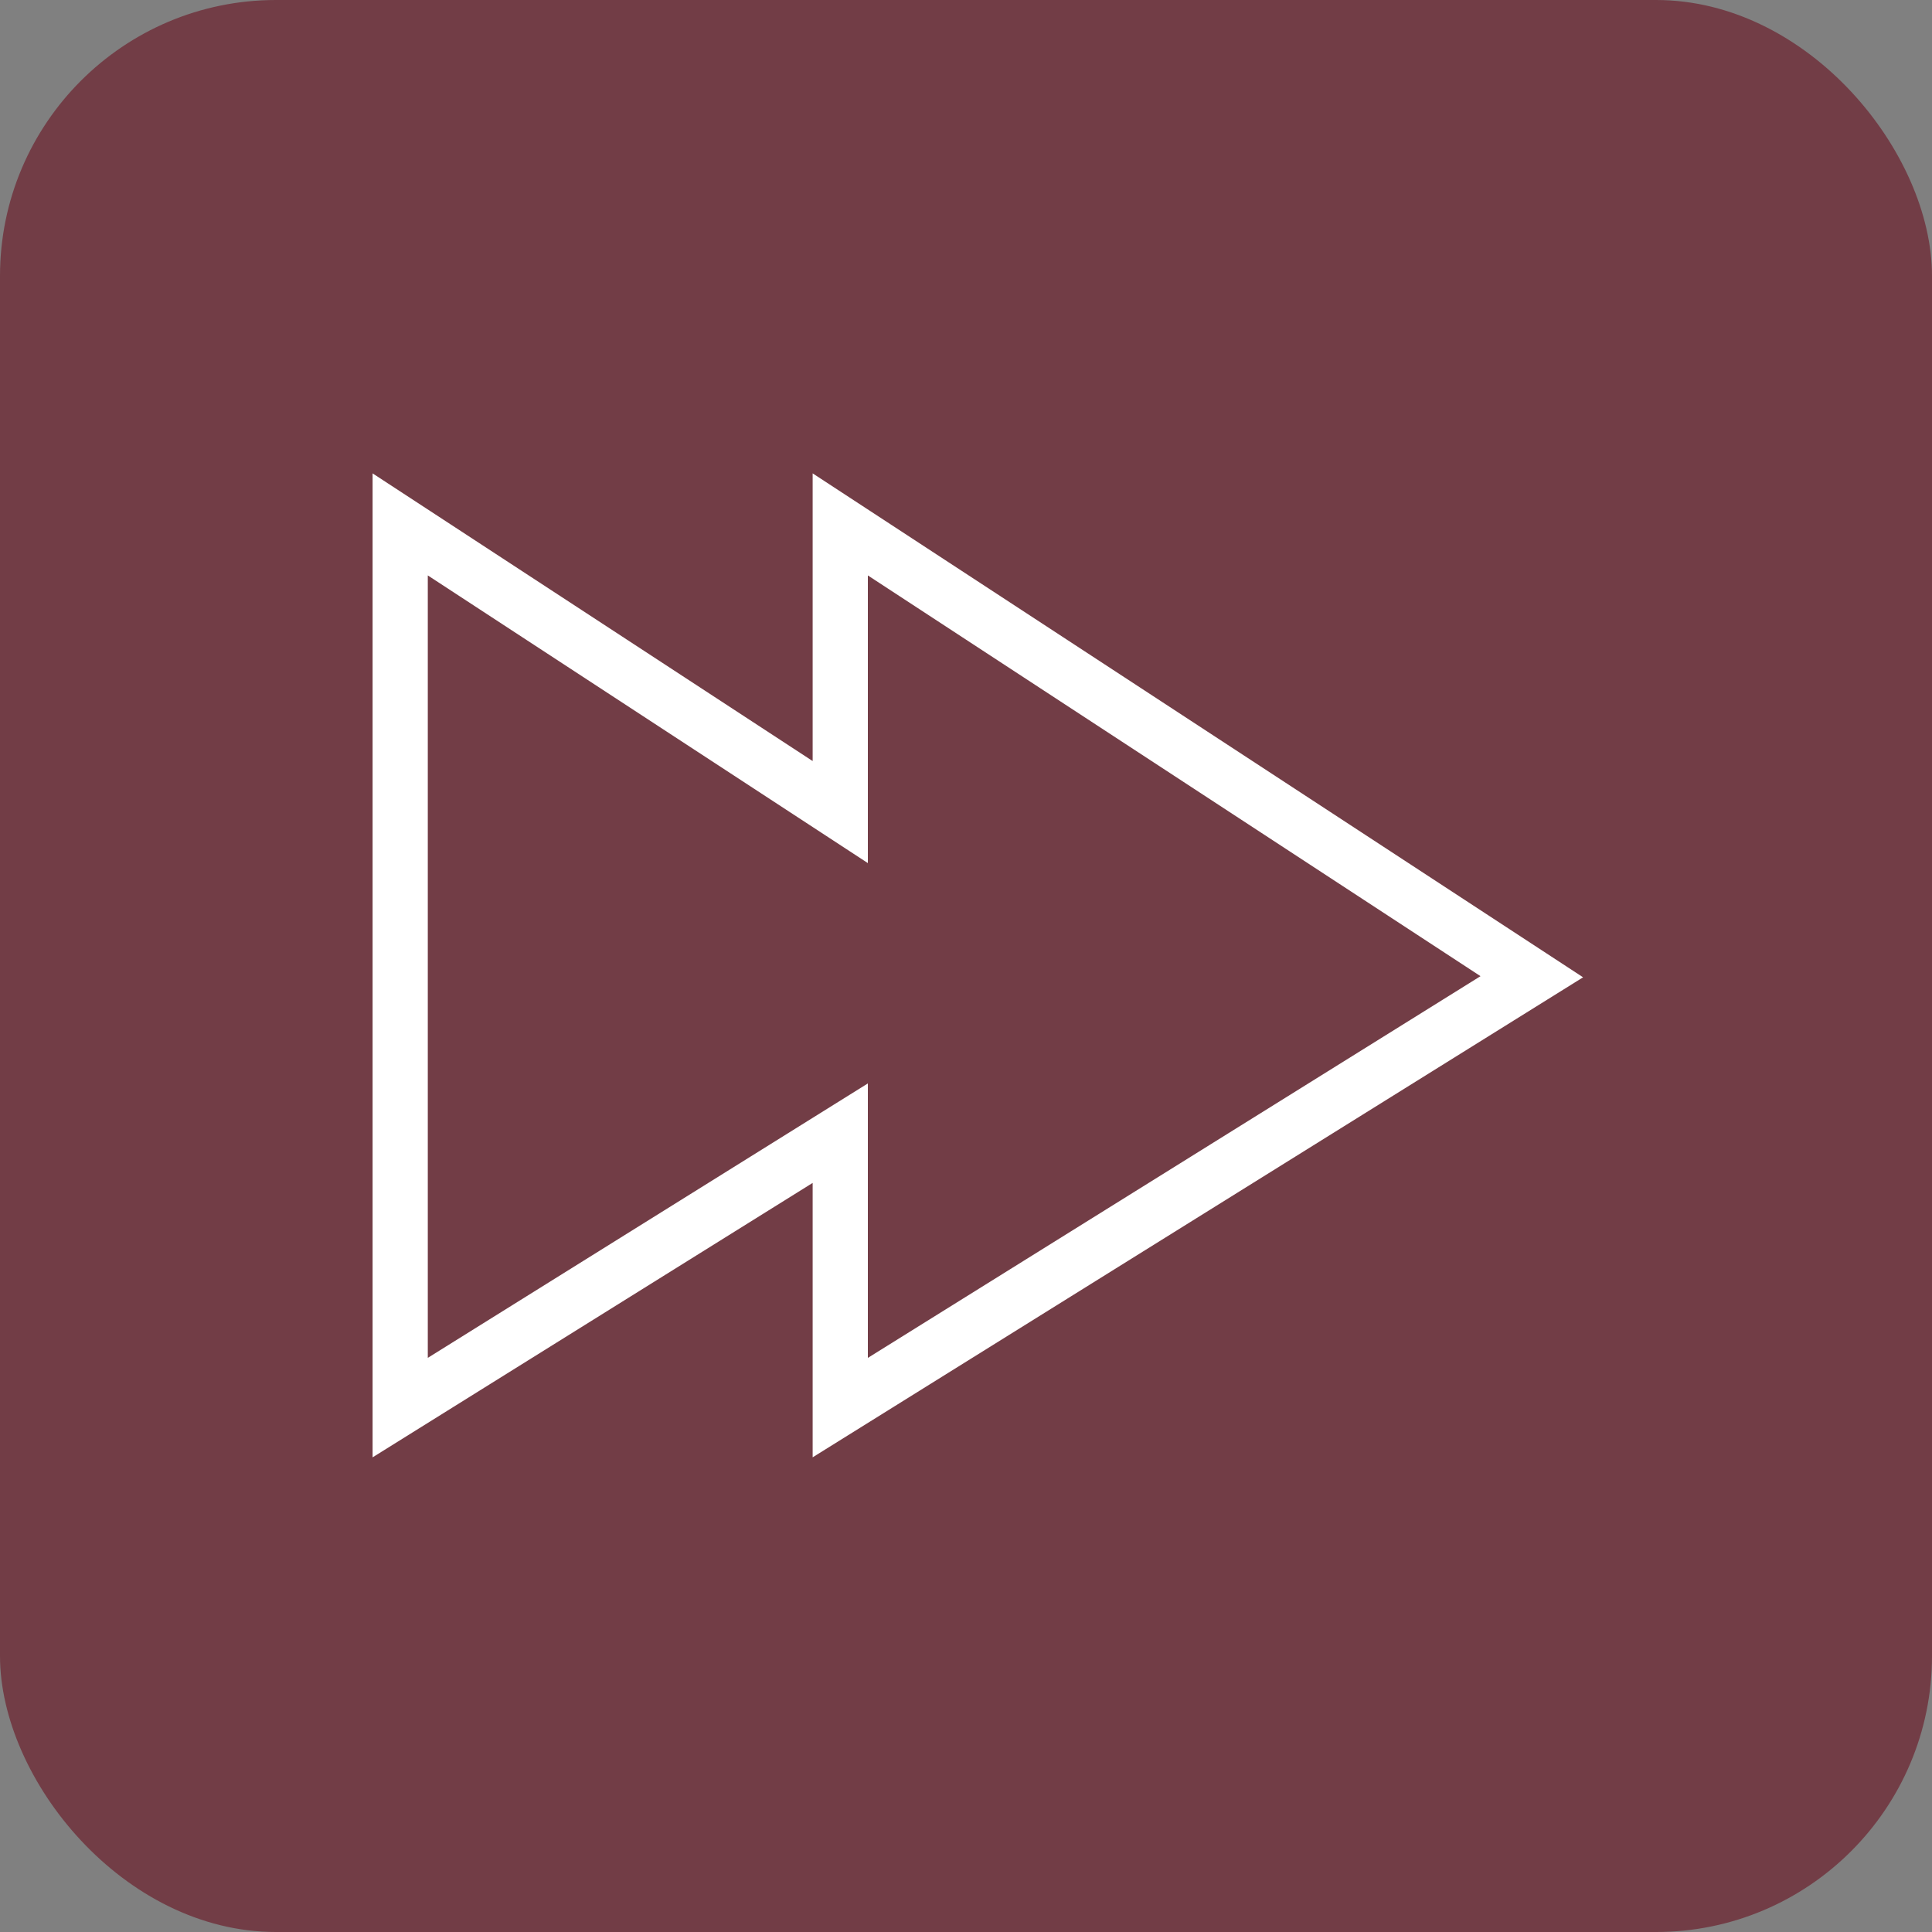 <svg width="70" height="70" viewBox="0 0 70 70" fill="none" xmlns="http://www.w3.org/2000/svg">
<rect x="0" y="0" width="70" height="70" fill="#808080" stroke="none"/>
<rect width="70" height="70" rx="10" fill="#723D46"/>
<path d="M30.444 51V41.057L14.5 51V19L30.444 29.423V19L55.5 35.389L30.444 51Z" stroke="white" stroke-width="2" stroke-linecap="round"/>
</svg>
